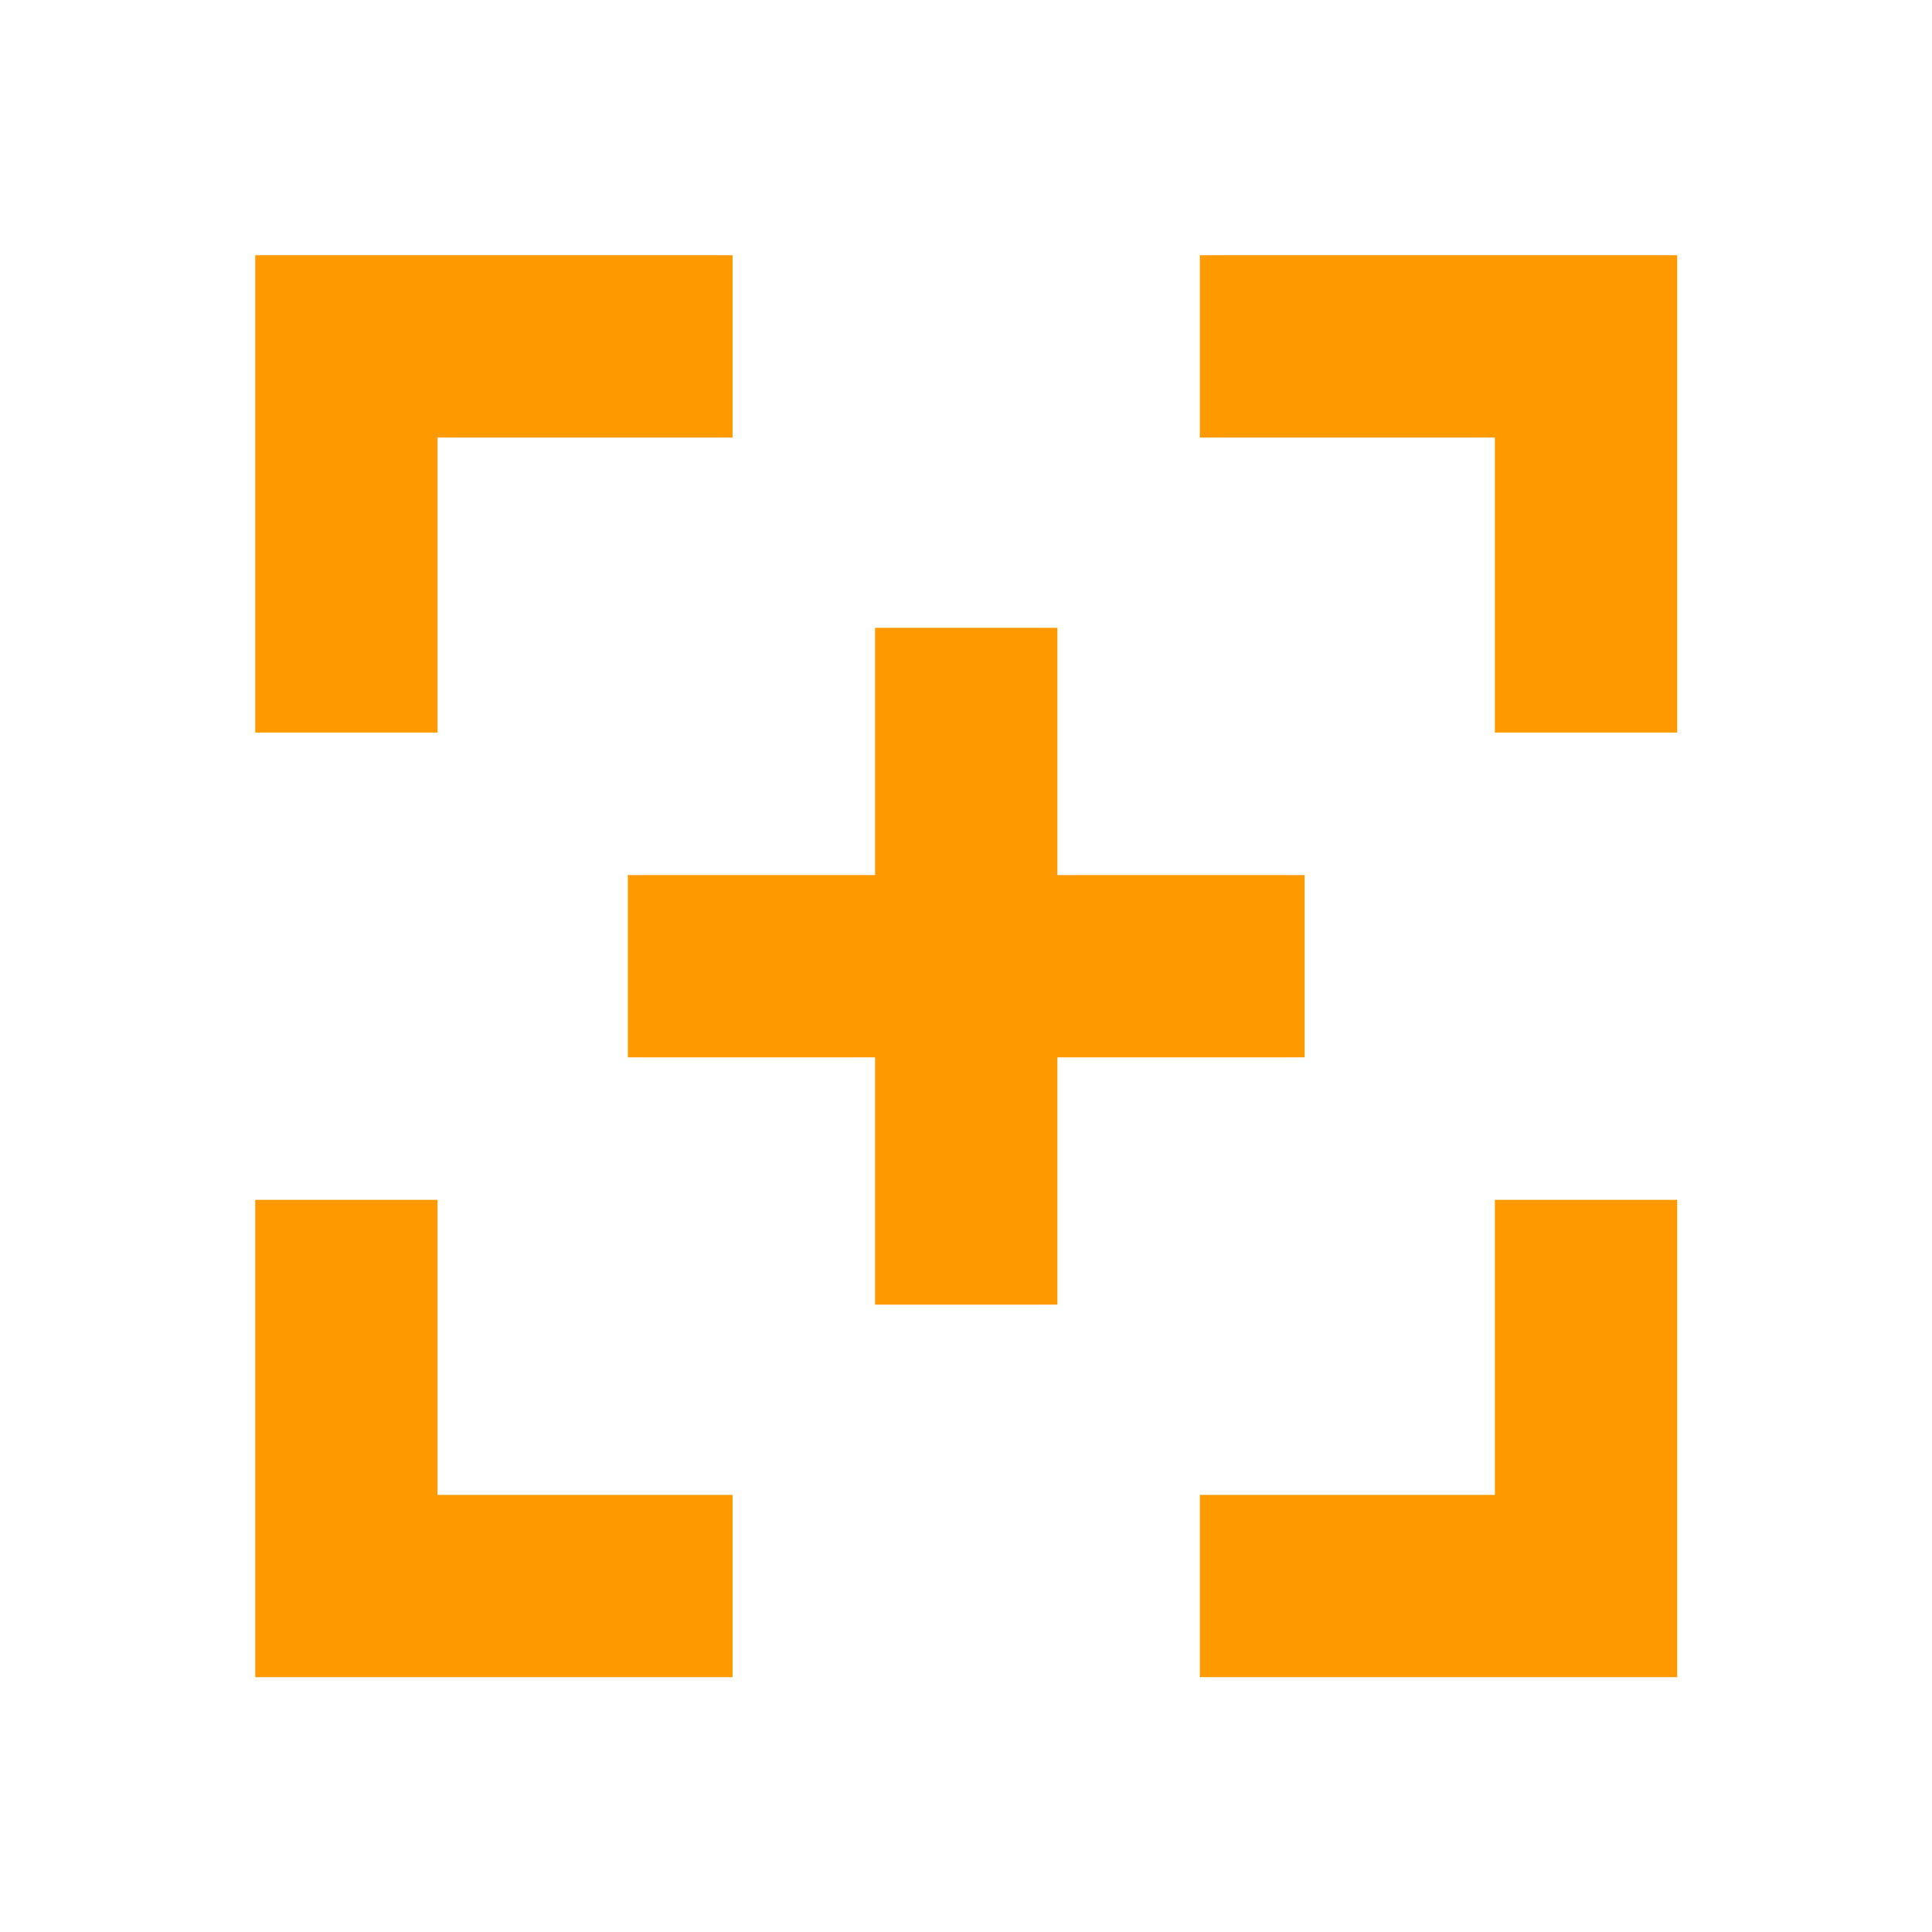 <?xml version="1.0" encoding="utf-8"?>
<svg version="1.1" id="Capa_1" x="0px" y="0px" viewBox="0 0 195 195" style="enable-background:new 0 0 195 195;" width="18px" height="18px" class="" xmlns="http://www.w3.org/2000/svg">
  <g style="" transform="matrix(0.736, 0, 0, 0.736, 25.762, 25.762)">
    <path d="M25,65.46H0V0h65.46v25H25V65.46z M170,170h-40.46v25H195v-65.46h-25V170z M129.54,25H170v40.46h25V0h-65.46V25z M25,129.54  H0V195h65.46v-25H25V129.54z M143.906,85H110V51.093H85V85H51.094v25H85v33.907h25V110h33.906V85z" data-original="#000000" class="active-path" data-old_color="#000000" fill="#FF9900"/>
  </g>
</svg>